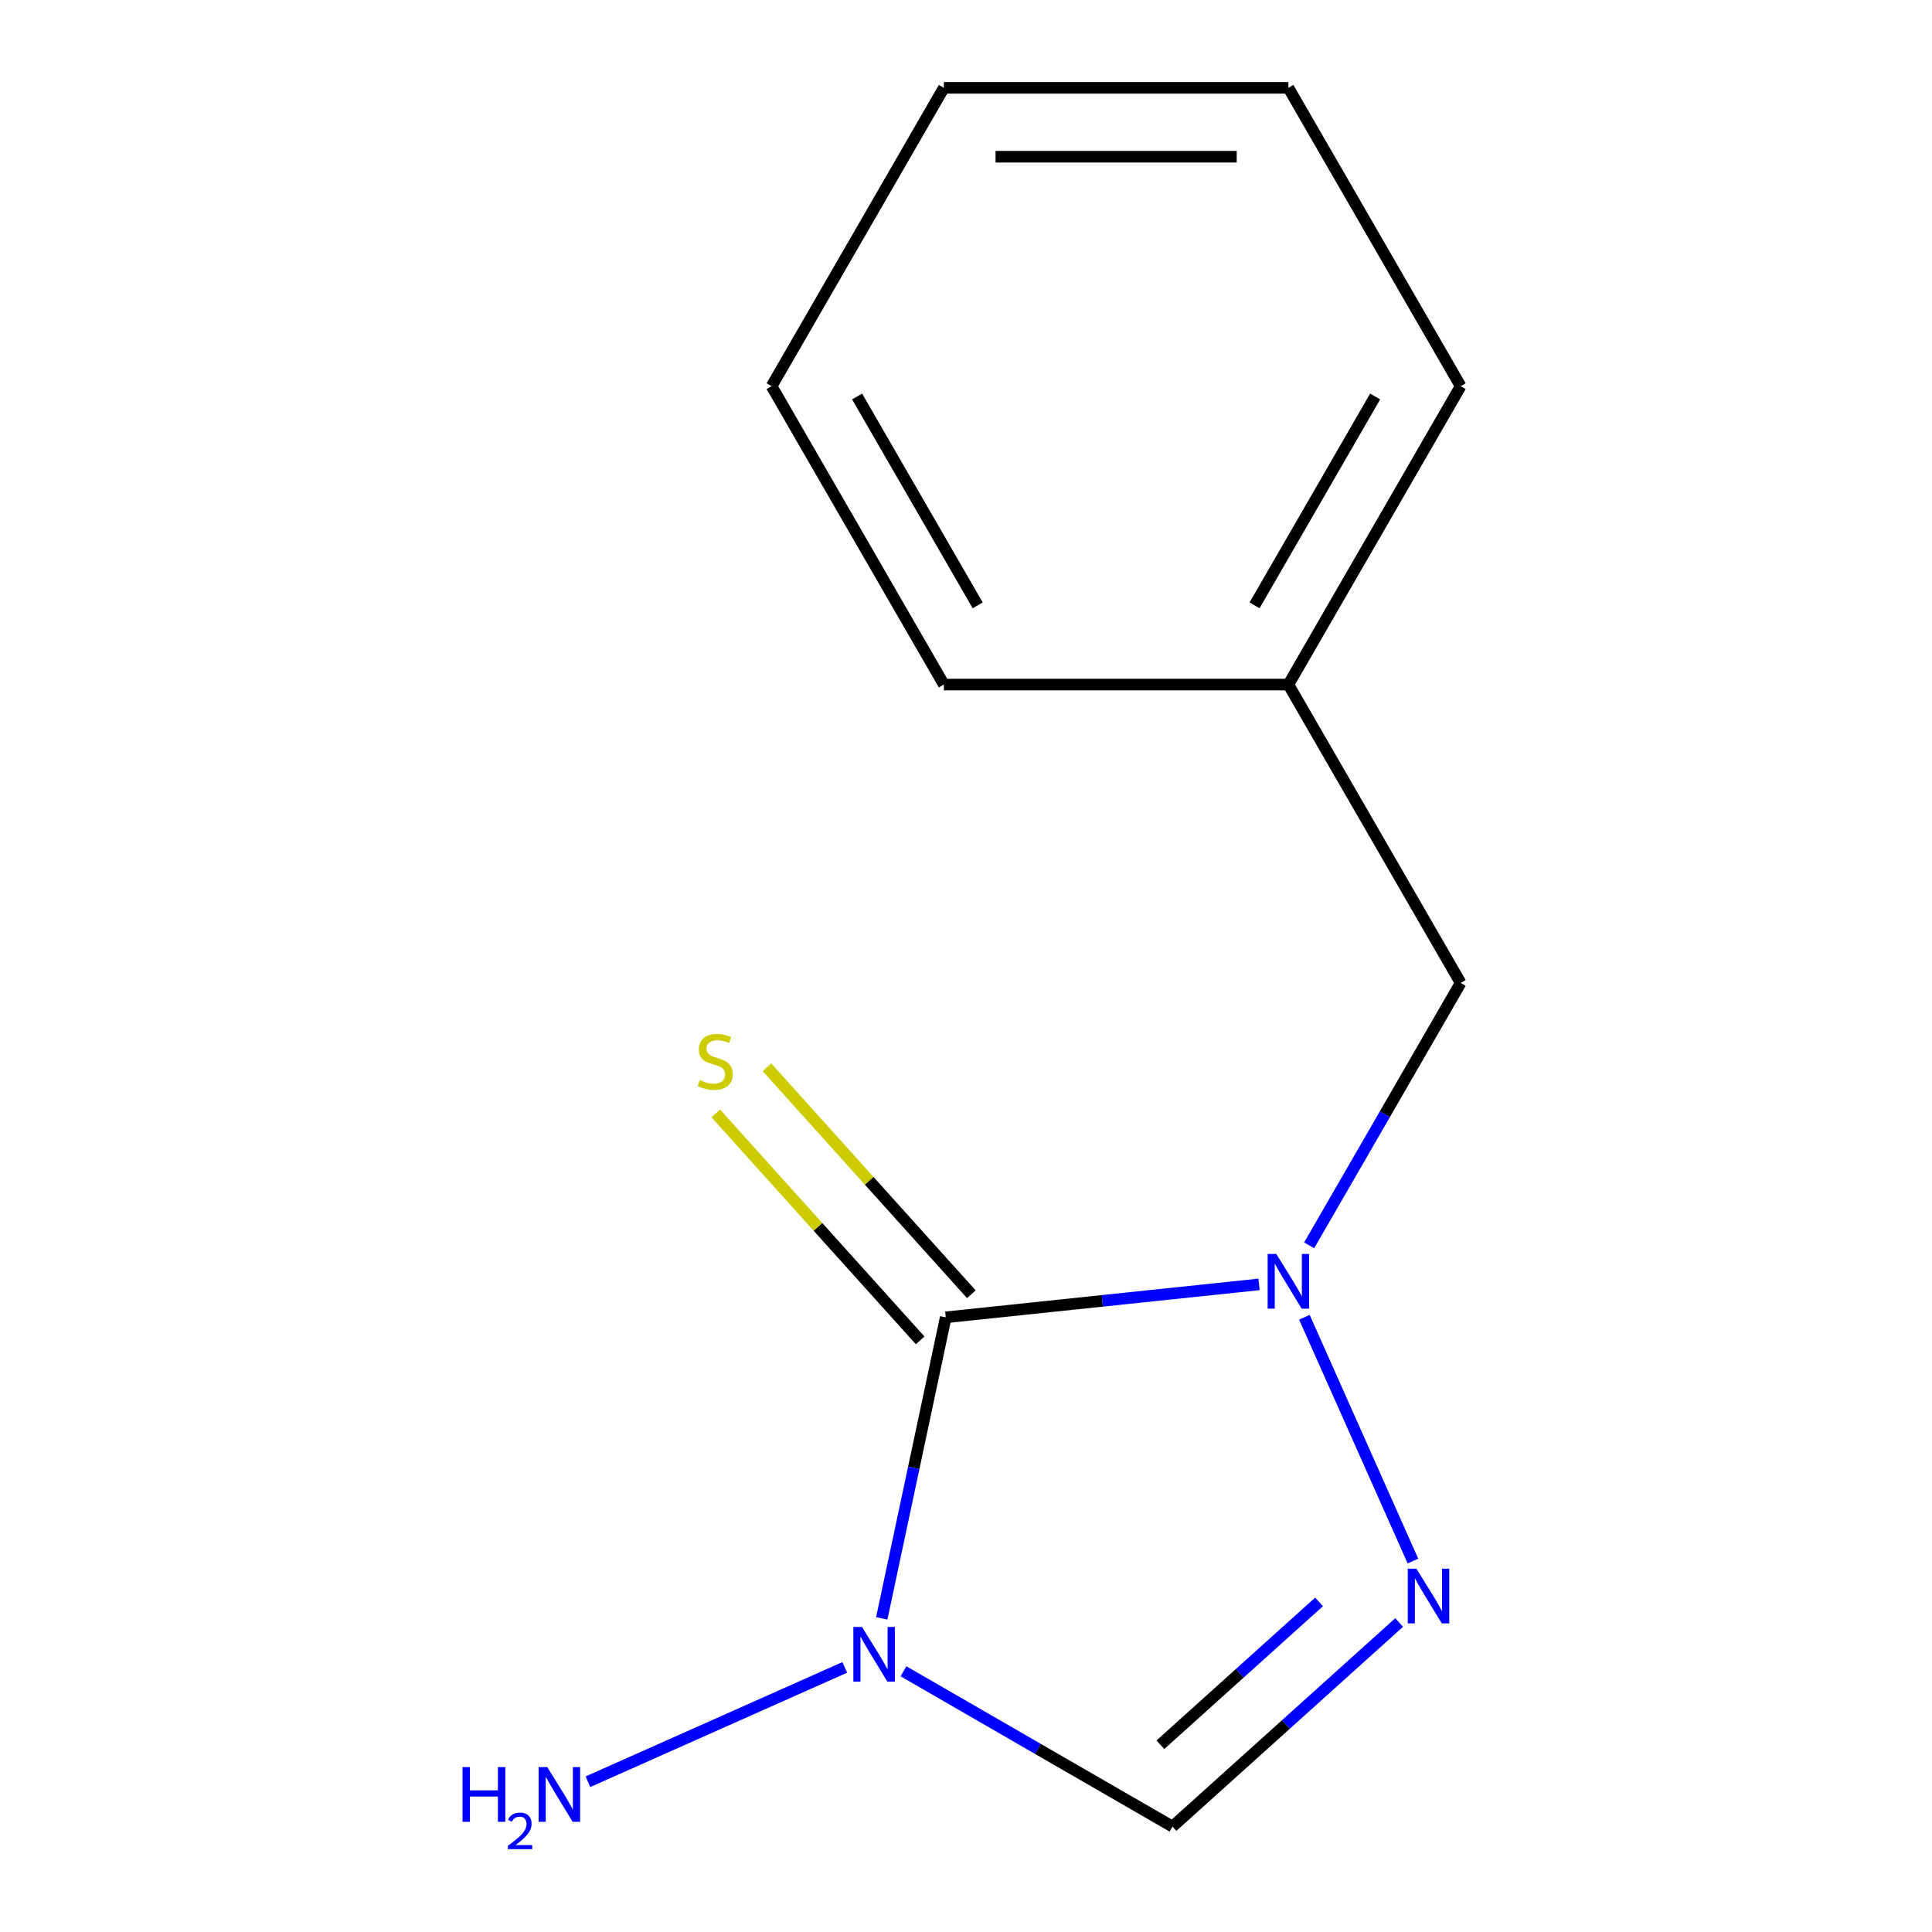 <?xml version='1.0' encoding='iso-8859-1'?>
<svg version='1.1' baseProfile='full'
              xmlns='http://www.w3.org/2000/svg'
                      xmlns:rdkit='http://www.rdkit.org/xml'
                      xmlns:xlink='http://www.w3.org/1999/xlink'
                  xml:space='preserve'
width='1000px' height='1000px' viewBox='0 0 1000 1000'>
<!-- END OF HEADER -->
<rect style='opacity:1.0;fill:#FFFFFF;stroke:none' width='1000' height='1000' x='0' y='0'> </rect>
<path class='bond-0' d='M 489.517,681.843 L 472.958,759.75' style='fill:none;fill-rule:evenodd;stroke:#000000;stroke-width:6px;stroke-linecap:butt;stroke-linejoin:miter;stroke-opacity:1' />
<path class='bond-0' d='M 472.958,759.75 L 456.398,837.656' style='fill:none;fill-rule:evenodd;stroke:#0000FF;stroke-width:6px;stroke-linecap:butt;stroke-linejoin:miter;stroke-opacity:1' />
<path class='bond-1' d='M 489.517,681.843 L 570.594,673.321' style='fill:none;fill-rule:evenodd;stroke:#000000;stroke-width:6px;stroke-linecap:butt;stroke-linejoin:miter;stroke-opacity:1' />
<path class='bond-1' d='M 570.594,673.321 L 651.671,664.8' style='fill:none;fill-rule:evenodd;stroke:#0000FF;stroke-width:6px;stroke-linecap:butt;stroke-linejoin:miter;stroke-opacity:1' />
<path class='bond-4' d='M 502.77,669.91 L 449.876,611.166' style='fill:none;fill-rule:evenodd;stroke:#000000;stroke-width:6px;stroke-linecap:butt;stroke-linejoin:miter;stroke-opacity:1' />
<path class='bond-4' d='M 449.876,611.166 L 396.983,552.422' style='fill:none;fill-rule:evenodd;stroke:#CCCC00;stroke-width:6px;stroke-linecap:butt;stroke-linejoin:miter;stroke-opacity:1' />
<path class='bond-4' d='M 476.265,693.775 L 423.372,635.031' style='fill:none;fill-rule:evenodd;stroke:#000000;stroke-width:6px;stroke-linecap:butt;stroke-linejoin:miter;stroke-opacity:1' />
<path class='bond-4' d='M 423.372,635.031 L 370.478,576.287' style='fill:none;fill-rule:evenodd;stroke:#CCCC00;stroke-width:6px;stroke-linecap:butt;stroke-linejoin:miter;stroke-opacity:1' />
<path class='bond-3' d='M 467.639,865.049 L 537.258,905.244' style='fill:none;fill-rule:evenodd;stroke:#0000FF;stroke-width:6px;stroke-linecap:butt;stroke-linejoin:miter;stroke-opacity:1' />
<path class='bond-3' d='M 537.258,905.244 L 606.878,945.439' style='fill:none;fill-rule:evenodd;stroke:#000000;stroke-width:6px;stroke-linecap:butt;stroke-linejoin:miter;stroke-opacity:1' />
<path class='bond-6' d='M 437.243,863.041 L 304.312,922.226' style='fill:none;fill-rule:evenodd;stroke:#0000FF;stroke-width:6px;stroke-linecap:butt;stroke-linejoin:miter;stroke-opacity:1' />
<path class='bond-2' d='M 675.158,681.821 L 731.339,808.005' style='fill:none;fill-rule:evenodd;stroke:#0000FF;stroke-width:6px;stroke-linecap:butt;stroke-linejoin:miter;stroke-opacity:1' />
<path class='bond-5' d='M 677.618,644.584 L 716.826,576.675' style='fill:none;fill-rule:evenodd;stroke:#0000FF;stroke-width:6px;stroke-linecap:butt;stroke-linejoin:miter;stroke-opacity:1' />
<path class='bond-5' d='M 716.826,576.675 L 756.033,508.765' style='fill:none;fill-rule:evenodd;stroke:#000000;stroke-width:6px;stroke-linecap:butt;stroke-linejoin:miter;stroke-opacity:1' />
<path class='bond-13' d='M 724.203,839.798 L 665.541,892.618' style='fill:none;fill-rule:evenodd;stroke:#0000FF;stroke-width:6px;stroke-linecap:butt;stroke-linejoin:miter;stroke-opacity:1' />
<path class='bond-13' d='M 665.541,892.618 L 606.878,945.439' style='fill:none;fill-rule:evenodd;stroke:#000000;stroke-width:6px;stroke-linecap:butt;stroke-linejoin:miter;stroke-opacity:1' />
<path class='bond-13' d='M 682.74,829.139 L 641.676,866.114' style='fill:none;fill-rule:evenodd;stroke:#0000FF;stroke-width:6px;stroke-linecap:butt;stroke-linejoin:miter;stroke-opacity:1' />
<path class='bond-13' d='M 641.676,866.114 L 600.612,903.088' style='fill:none;fill-rule:evenodd;stroke:#000000;stroke-width:6px;stroke-linecap:butt;stroke-linejoin:miter;stroke-opacity:1' />
<path class='bond-7' d='M 756.033,508.765 L 666.869,354.328' style='fill:none;fill-rule:evenodd;stroke:#000000;stroke-width:6px;stroke-linecap:butt;stroke-linejoin:miter;stroke-opacity:1' />
<path class='bond-8' d='M 666.869,354.328 L 756.033,199.892' style='fill:none;fill-rule:evenodd;stroke:#000000;stroke-width:6px;stroke-linecap:butt;stroke-linejoin:miter;stroke-opacity:1' />
<path class='bond-8' d='M 649.356,313.33 L 711.771,205.224' style='fill:none;fill-rule:evenodd;stroke:#000000;stroke-width:6px;stroke-linecap:butt;stroke-linejoin:miter;stroke-opacity:1' />
<path class='bond-9' d='M 666.869,354.328 L 488.54,354.328' style='fill:none;fill-rule:evenodd;stroke:#000000;stroke-width:6px;stroke-linecap:butt;stroke-linejoin:miter;stroke-opacity:1' />
<path class='bond-10' d='M 756.033,199.892 L 666.869,45.455' style='fill:none;fill-rule:evenodd;stroke:#000000;stroke-width:6px;stroke-linecap:butt;stroke-linejoin:miter;stroke-opacity:1' />
<path class='bond-11' d='M 488.54,354.328 L 399.376,199.892' style='fill:none;fill-rule:evenodd;stroke:#000000;stroke-width:6px;stroke-linecap:butt;stroke-linejoin:miter;stroke-opacity:1' />
<path class='bond-11' d='M 506.053,313.33 L 443.638,205.224' style='fill:none;fill-rule:evenodd;stroke:#000000;stroke-width:6px;stroke-linecap:butt;stroke-linejoin:miter;stroke-opacity:1' />
<path class='bond-14' d='M 666.869,45.455 L 488.54,45.455' style='fill:none;fill-rule:evenodd;stroke:#000000;stroke-width:6px;stroke-linecap:butt;stroke-linejoin:miter;stroke-opacity:1' />
<path class='bond-14' d='M 640.12,81.12 L 515.29,81.12' style='fill:none;fill-rule:evenodd;stroke:#000000;stroke-width:6px;stroke-linecap:butt;stroke-linejoin:miter;stroke-opacity:1' />
<path class='bond-12' d='M 399.376,199.892 L 488.54,45.455' style='fill:none;fill-rule:evenodd;stroke:#000000;stroke-width:6px;stroke-linecap:butt;stroke-linejoin:miter;stroke-opacity:1' />
<path  class='atom-1' d='M 446.181 842.114
L 455.461 857.114
Q 456.381 858.594, 457.861 861.274
Q 459.341 863.954, 459.421 864.114
L 459.421 842.114
L 463.181 842.114
L 463.181 870.434
L 459.301 870.434
L 449.341 854.034
Q 448.181 852.114, 446.941 849.914
Q 445.741 847.714, 445.381 847.034
L 445.381 870.434
L 441.701 870.434
L 441.701 842.114
L 446.181 842.114
' fill='#0000FF'/>
<path  class='atom-2' d='M 660.609 649.042
L 669.889 664.042
Q 670.809 665.522, 672.289 668.202
Q 673.769 670.882, 673.849 671.042
L 673.849 649.042
L 677.609 649.042
L 677.609 677.362
L 673.729 677.362
L 663.769 660.962
Q 662.609 659.042, 661.369 656.842
Q 660.169 654.642, 659.809 653.962
L 659.809 677.362
L 656.129 677.362
L 656.129 649.042
L 660.609 649.042
' fill='#0000FF'/>
<path  class='atom-3' d='M 733.142 811.954
L 742.422 826.954
Q 743.342 828.434, 744.822 831.114
Q 746.302 833.794, 746.382 833.954
L 746.382 811.954
L 750.142 811.954
L 750.142 840.274
L 746.262 840.274
L 736.302 823.874
Q 735.142 821.954, 733.902 819.754
Q 732.702 817.554, 732.342 816.874
L 732.342 840.274
L 728.662 840.274
L 728.662 811.954
L 733.142 811.954
' fill='#0000FF'/>
<path  class='atom-5' d='M 362.192 559.039
Q 362.512 559.159, 363.832 559.719
Q 365.152 560.279, 366.592 560.639
Q 368.072 560.959, 369.512 560.959
Q 372.192 560.959, 373.752 559.679
Q 375.312 558.359, 375.312 556.079
Q 375.312 554.519, 374.512 553.559
Q 373.752 552.599, 372.552 552.079
Q 371.352 551.559, 369.352 550.959
Q 366.832 550.199, 365.312 549.479
Q 363.832 548.759, 362.752 547.239
Q 361.712 545.719, 361.712 543.159
Q 361.712 539.599, 364.112 537.399
Q 366.552 535.199, 371.352 535.199
Q 374.632 535.199, 378.352 536.759
L 377.432 539.839
Q 374.032 538.439, 371.472 538.439
Q 368.712 538.439, 367.192 539.599
Q 365.672 540.719, 365.712 542.679
Q 365.712 544.199, 366.472 545.119
Q 367.272 546.039, 368.392 546.559
Q 369.552 547.079, 371.472 547.679
Q 374.032 548.479, 375.552 549.279
Q 377.072 550.079, 378.152 551.719
Q 379.272 553.319, 379.272 556.079
Q 379.272 559.999, 376.632 562.119
Q 374.032 564.199, 369.672 564.199
Q 367.152 564.199, 365.232 563.639
Q 363.352 563.119, 361.112 562.199
L 362.192 559.039
' fill='#CCCC00'/>
<path  class='atom-7' d='M 239.397 914.647
L 243.237 914.647
L 243.237 926.687
L 257.717 926.687
L 257.717 914.647
L 261.557 914.647
L 261.557 942.967
L 257.717 942.967
L 257.717 929.887
L 243.237 929.887
L 243.237 942.967
L 239.397 942.967
L 239.397 914.647
' fill='#0000FF'/>
<path  class='atom-7' d='M 262.93 941.974
Q 263.616 940.205, 265.253 939.228
Q 266.89 938.225, 269.16 938.225
Q 271.985 938.225, 273.569 939.756
Q 275.153 941.287, 275.153 944.006
Q 275.153 946.778, 273.094 949.366
Q 271.061 951.953, 266.837 955.015
L 275.47 955.015
L 275.47 957.127
L 262.877 957.127
L 262.877 955.358
Q 266.362 952.877, 268.421 951.029
Q 270.506 949.181, 271.51 947.518
Q 272.513 945.854, 272.513 944.138
Q 272.513 942.343, 271.615 941.34
Q 270.718 940.337, 269.16 940.337
Q 267.655 940.337, 266.652 940.944
Q 265.649 941.551, 264.936 942.898
L 262.93 941.974
' fill='#0000FF'/>
<path  class='atom-7' d='M 283.27 914.647
L 292.55 929.647
Q 293.47 931.127, 294.95 933.807
Q 296.43 936.487, 296.51 936.647
L 296.51 914.647
L 300.27 914.647
L 300.27 942.967
L 296.39 942.967
L 286.43 926.567
Q 285.27 924.647, 284.03 922.447
Q 282.83 920.247, 282.47 919.567
L 282.47 942.967
L 278.79 942.967
L 278.79 914.647
L 283.27 914.647
' fill='#0000FF'/>
</svg>
